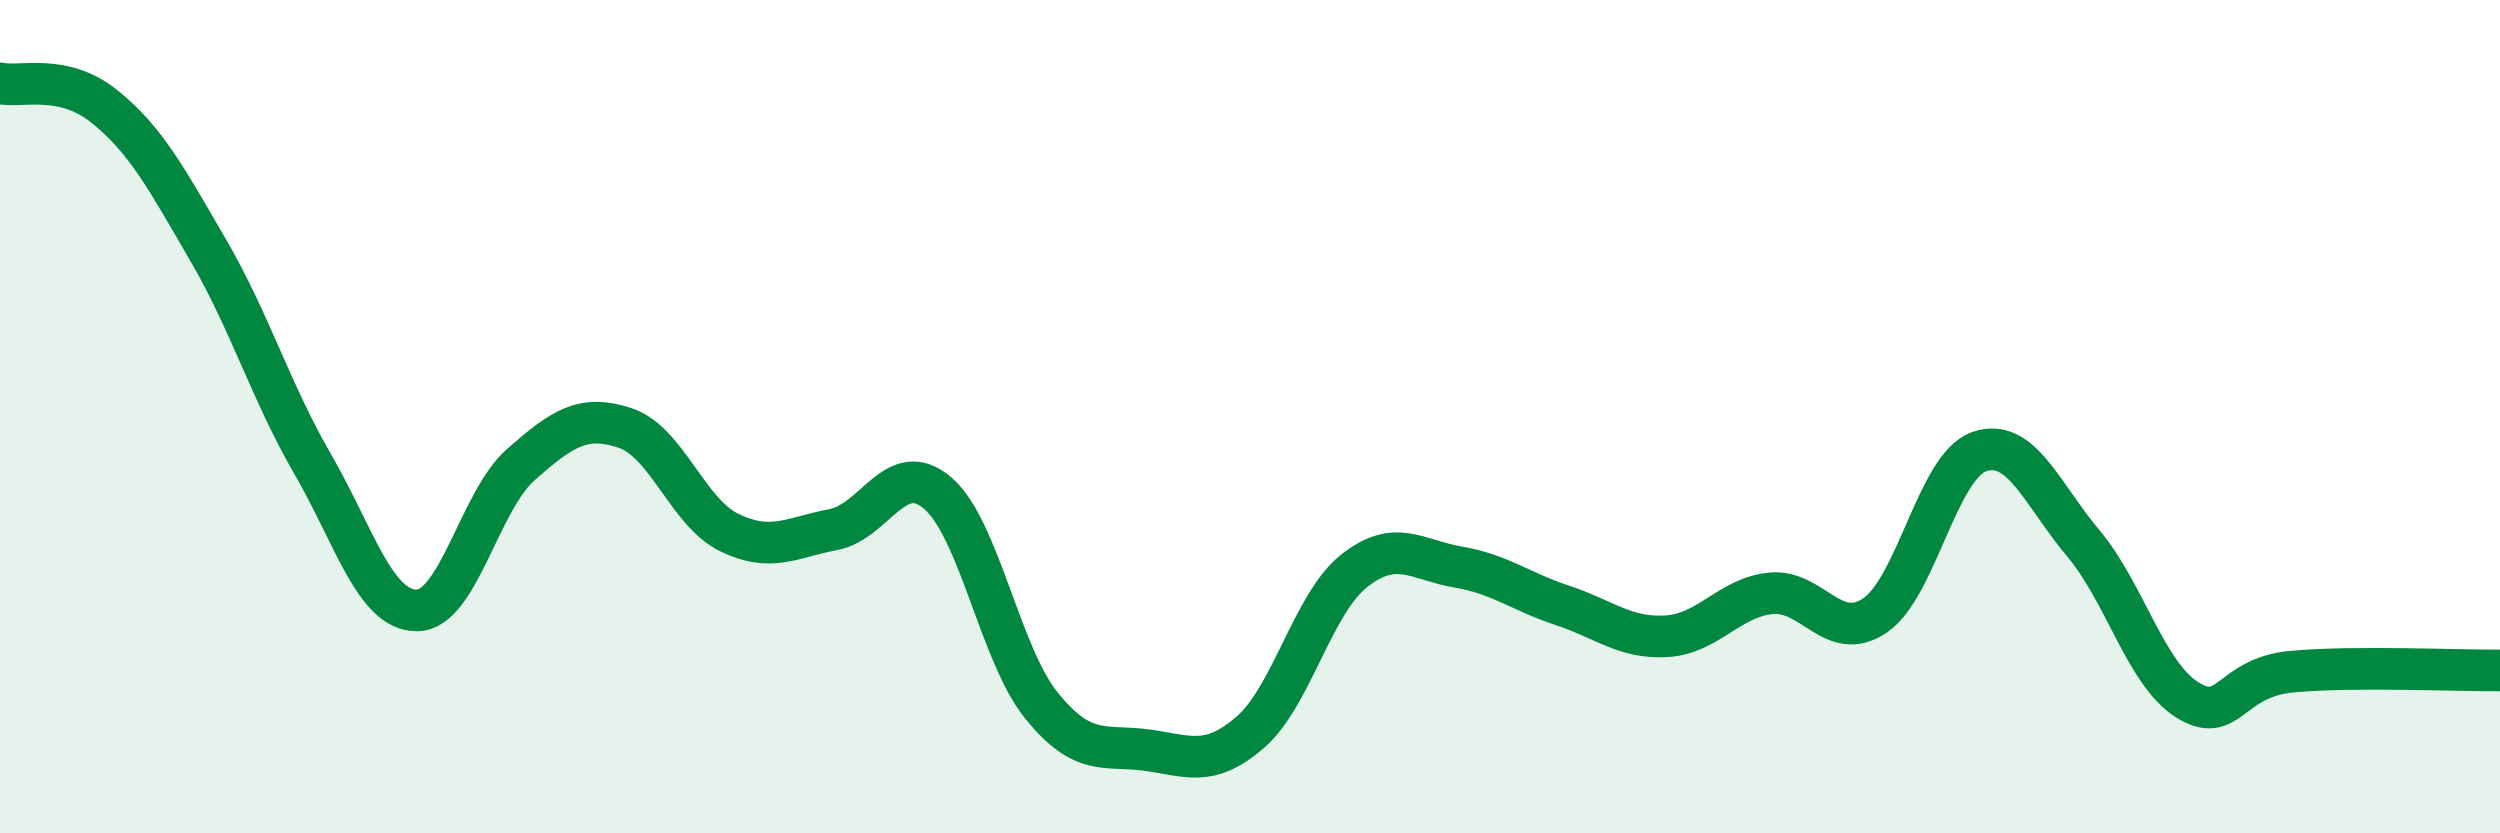 
    <svg width="60" height="20" viewBox="0 0 60 20" xmlns="http://www.w3.org/2000/svg">
      <path
        d="M 0,2 C 0.5,2.11 1.5,1.75 2.5,2.55 C 3.5,3.35 4,4.29 5,6.01 C 6,7.73 6.5,9.4 7.5,11.13 C 8.5,12.86 9,14.65 10,14.65 C 11,14.65 11.5,12.03 12.5,11.15 C 13.5,10.27 14,9.94 15,10.27 C 16,10.6 16.5,12.29 17.5,12.78 C 18.5,13.27 19,12.9 20,12.71 C 21,12.52 21.5,10.98 22.5,11.83 C 23.5,12.68 24,15.71 25,16.94 C 26,18.17 26.5,17.87 27.5,18 C 28.5,18.13 29,18.44 30,17.58 C 31,16.72 31.5,14.49 32.5,13.7 C 33.5,12.91 34,13.44 35,13.61 C 36,13.78 36.5,14.2 37.5,14.53 C 38.5,14.86 39,15.33 40,15.27 C 41,15.21 41.5,14.34 42.5,14.24 C 43.5,14.14 44,15.45 45,14.77 C 46,14.09 46.5,11.19 47.5,10.84 C 48.5,10.49 49,11.85 50,13.04 C 51,14.23 51.5,16.18 52.5,16.8 C 53.5,17.42 53.5,16.26 55,16.12 C 56.5,15.98 59,16.1 60,16.09L60 20L0 20Z"
        fill="#008740"
        opacity="0.1"
        stroke-linecap="round"
        stroke-linejoin="round"
      />
      <path
        d="M 0,2 C 0.5,2.11 1.5,1.75 2.5,2.55 C 3.5,3.35 4,4.29 5,6.01 C 6,7.73 6.5,9.4 7.5,11.13 C 8.5,12.86 9,14.65 10,14.65 C 11,14.65 11.5,12.03 12.5,11.15 C 13.5,10.27 14,9.94 15,10.27 C 16,10.6 16.5,12.29 17.5,12.78 C 18.5,13.27 19,12.9 20,12.71 C 21,12.52 21.5,10.98 22.5,11.83 C 23.5,12.68 24,15.71 25,16.94 C 26,18.17 26.5,17.87 27.5,18 C 28.5,18.13 29,18.44 30,17.58 C 31,16.72 31.5,14.49 32.5,13.7 C 33.5,12.91 34,13.44 35,13.61 C 36,13.78 36.5,14.2 37.5,14.53 C 38.5,14.86 39,15.33 40,15.27 C 41,15.21 41.5,14.34 42.5,14.24 C 43.5,14.14 44,15.45 45,14.77 C 46,14.09 46.5,11.19 47.5,10.84 C 48.5,10.49 49,11.85 50,13.04 C 51,14.23 51.5,16.18 52.5,16.8 C 53.5,17.42 53.5,16.26 55,16.12 C 56.5,15.98 59,16.1 60,16.09"
        stroke="#008740"
        stroke-width="1"
        fill="none"
        stroke-linecap="round"
        stroke-linejoin="round"
      />
    </svg>
  
